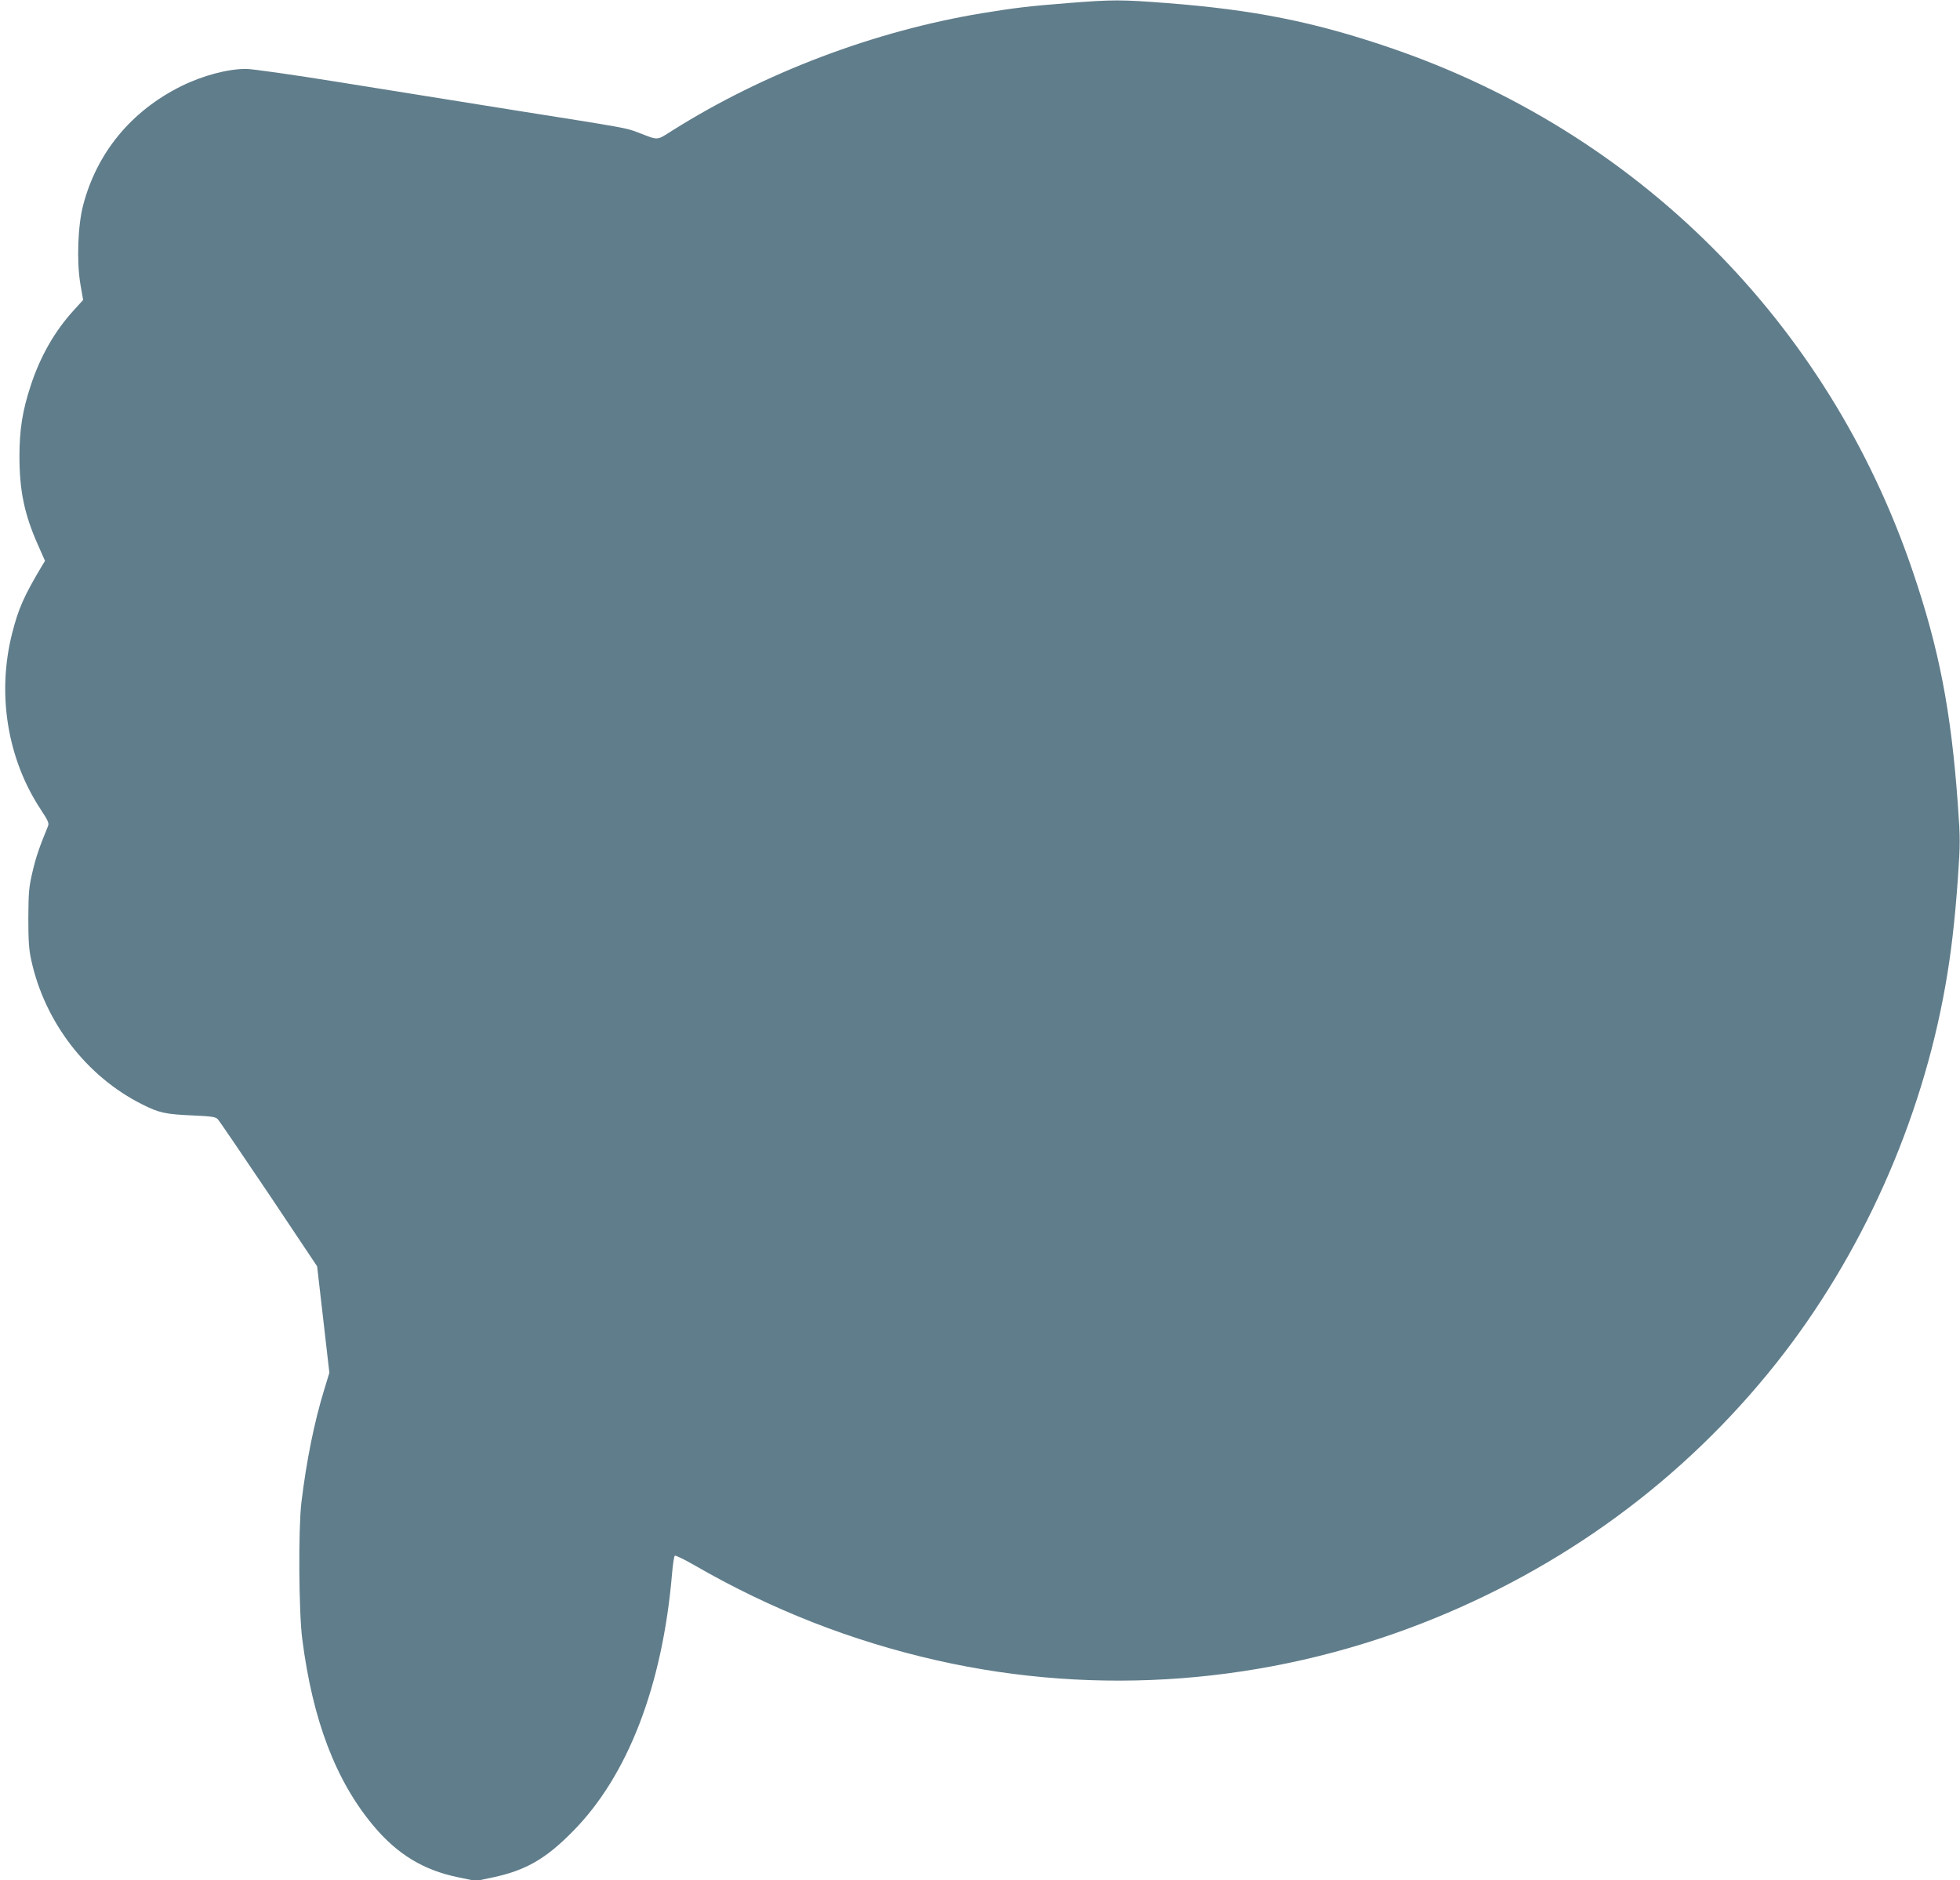<?xml version="1.0" standalone="no"?>
<!DOCTYPE svg PUBLIC "-//W3C//DTD SVG 20010904//EN"
 "http://www.w3.org/TR/2001/REC-SVG-20010904/DTD/svg10.dtd">
<svg version="1.0" xmlns="http://www.w3.org/2000/svg"
 width="1280pt" height="1228pt" viewBox="0 0 1280 1228"
 preserveAspectRatio="xMidYMid meet">
<g transform="translate(0,1228) scale(0.1,-0.1)"
fill="#607d8b" stroke="none">
<path d="M6975 12260 c-255 -20 -353 -32 -560 -66 -703 -116 -1425 -389 -2025
-767 -105 -66 -86 -65 -221 -13 -84 32 -71 29 -809 146 -344 55 -863 138
-1155 185 -291 47 -560 85 -597 85 -121 0 -283 -43 -423 -112 -327 -162 -552
-434 -642 -778 -35 -133 -43 -369 -18 -516 l18 -103 -62 -68 c-124 -136 -219
-302 -281 -493 -53 -161 -73 -286 -73 -460 0 -224 32 -379 121 -579 l46 -104
-19 -31 c-119 -199 -155 -281 -196 -443 -100 -395 -31 -818 186 -1148 52 -79
57 -91 47 -114 -55 -133 -78 -201 -100 -296 -23 -98 -26 -131 -27 -300 0 -149
4 -208 19 -275 88 -405 361 -760 724 -942 111 -56 152 -65 337 -73 113 -5 143
-9 156 -23 10 -9 159 -230 334 -489 l316 -473 40 -347 40 -348 -35 -115 c-64
-209 -115 -461 -148 -735 -20 -172 -17 -714 6 -890 68 -530 219 -926 466
-1220 156 -186 328 -290 557 -336 l111 -23 109 23 c214 45 346 120 523 300
360 363 587 953 649 1685 5 60 13 112 18 116 4 4 62 -24 128 -62 500 -289
1028 -496 1586 -622 1049 -237 2150 -153 3164 242 921 359 1713 940 2317 1702
554 699 945 1572 1102 2460 37 208 62 419 82 701 16 234 16 259 0 485 -44 610
-122 1016 -295 1524 -551 1624 -1797 2870 -3421 3421 -491 167 -882 245 -1450
289 -299 23 -353 23 -645 0z"/>
</g>
</svg>
